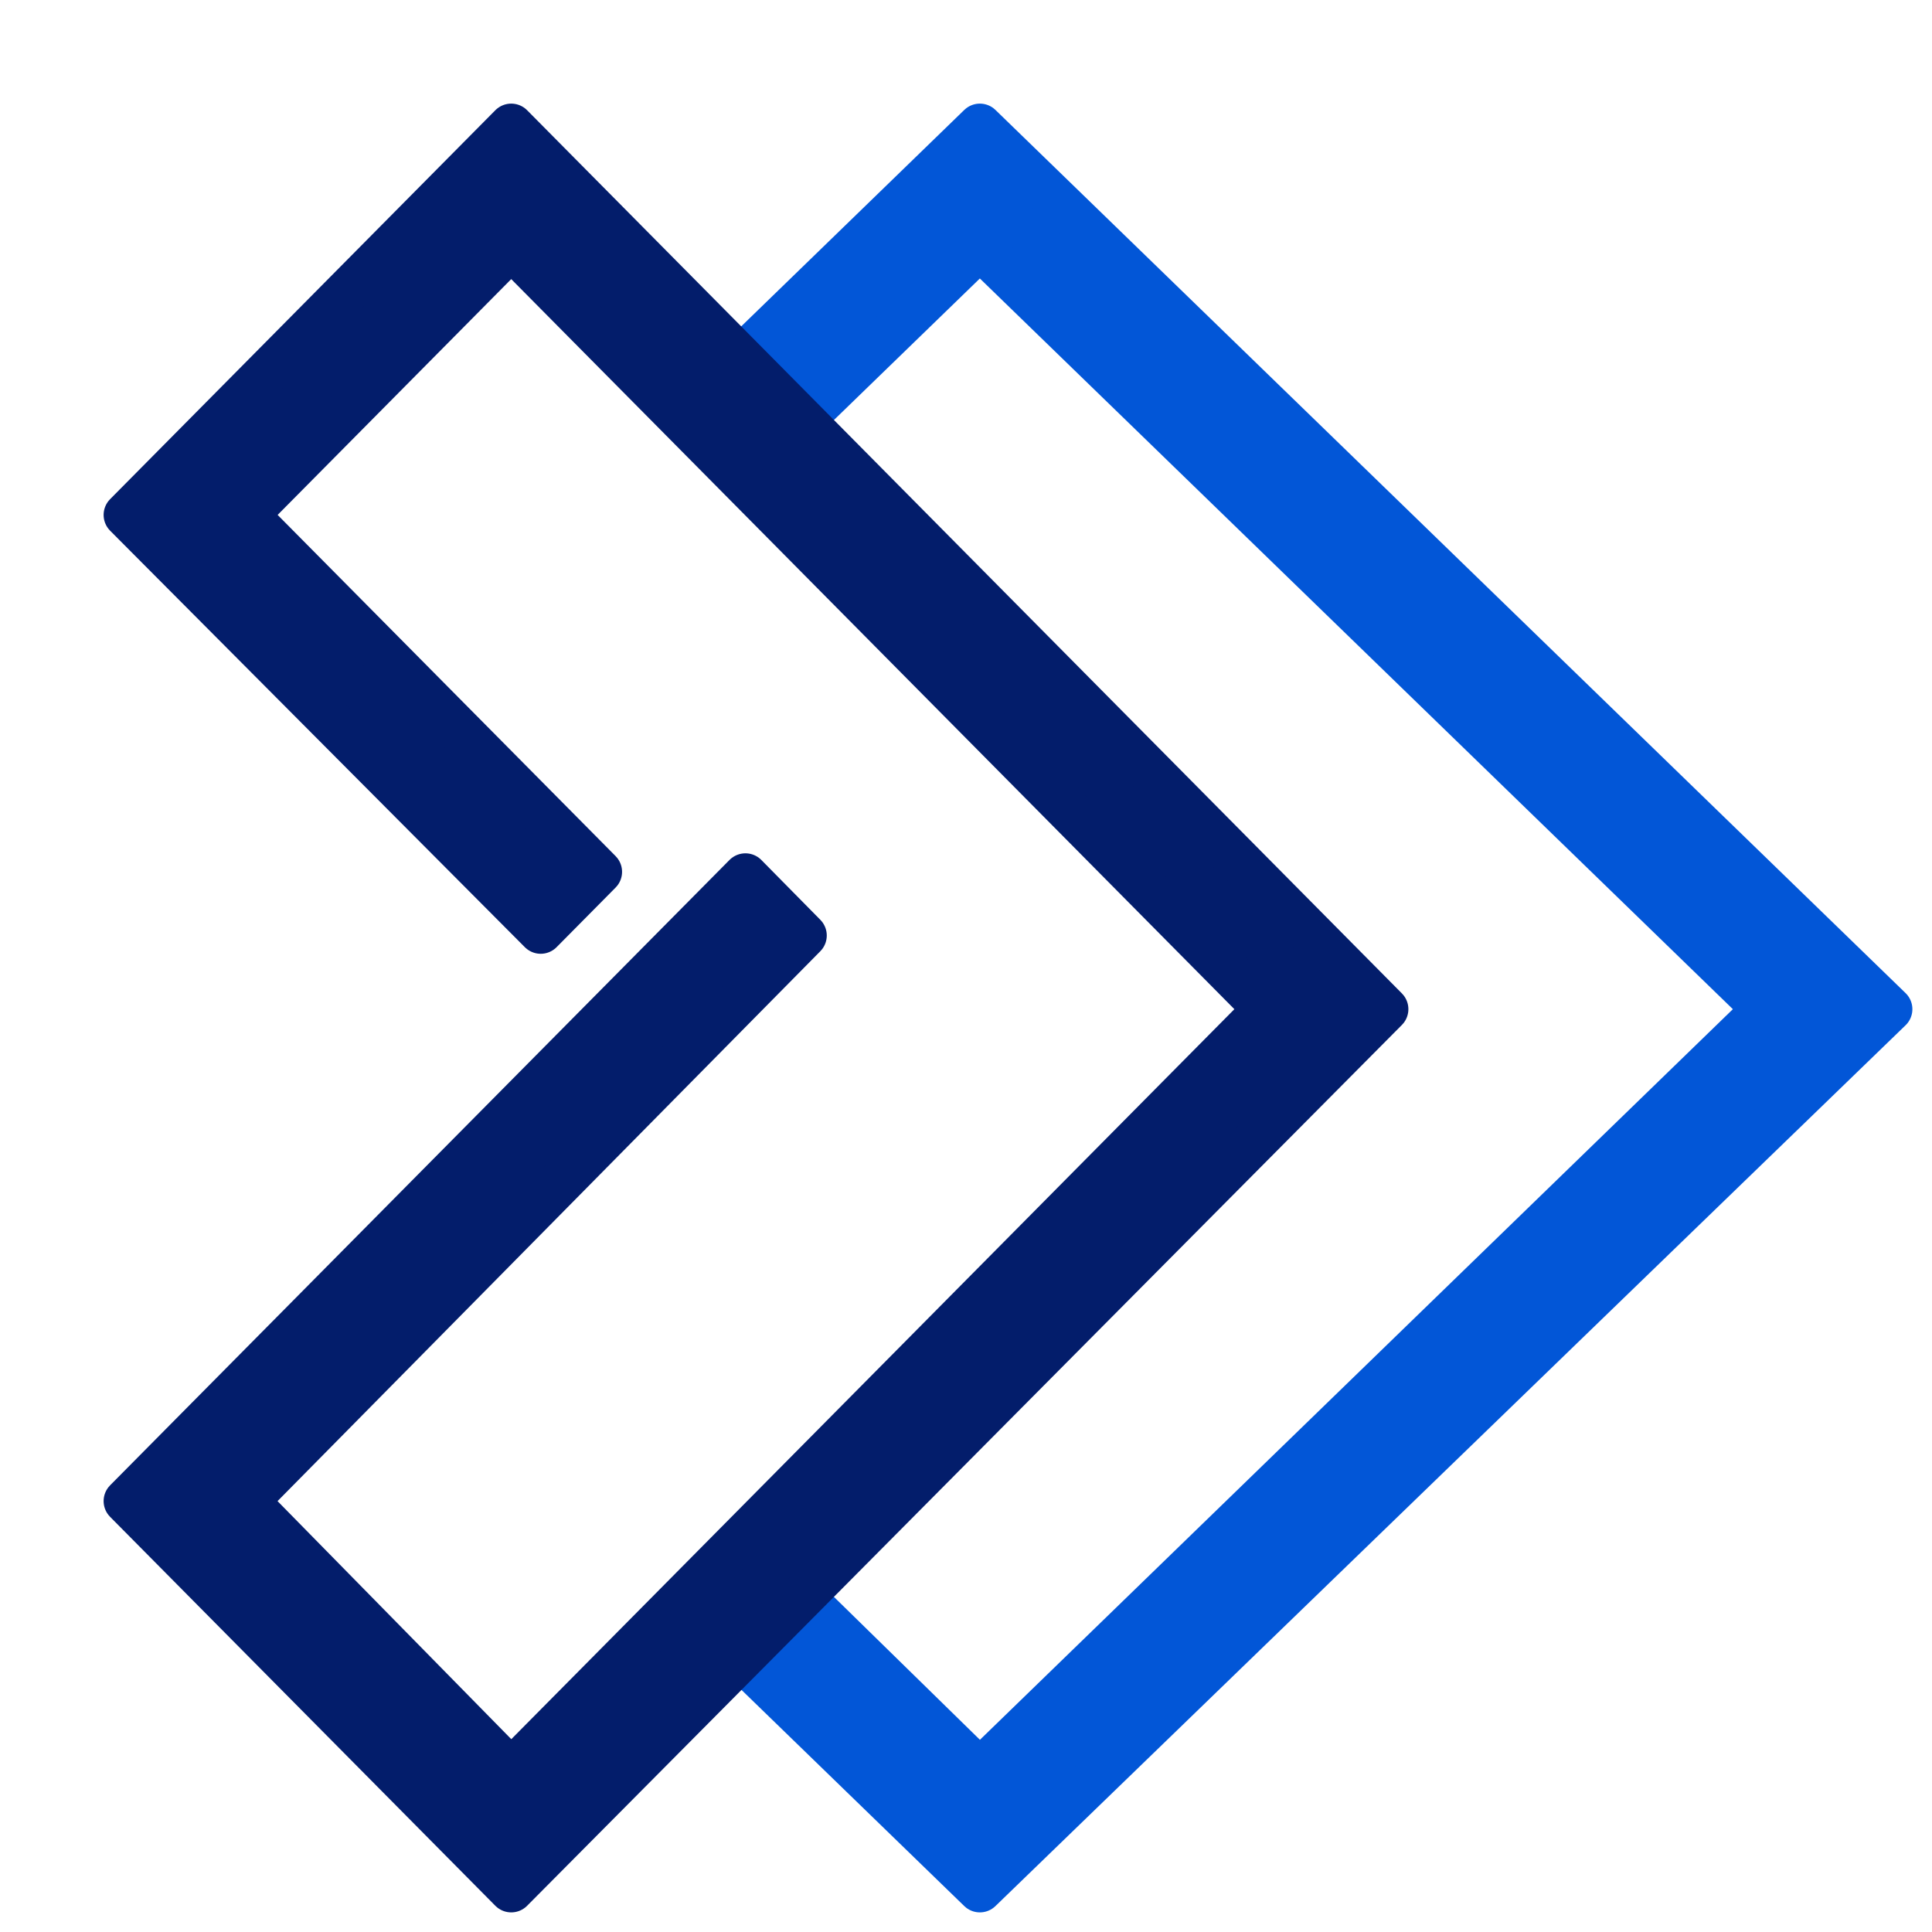 <svg width="23" height="23" xmlns="http://www.w3.org/2000/svg" xmlns:xlink="http://www.w3.org/1999/xlink" overflow="hidden"><defs><clipPath id="clip0"><rect x="815" y="74" width="23" height="23"/></clipPath></defs><g clip-path="url(#clip0)" transform="translate(-815 -74)"><path d="M826.665 75.5 837.5 86.014 826.665 96.5 823.845 93.764 824.586 93.049 826.665 95.084 836.012 86.014 826.665 76.944 824.242 79.294 823.5 78.571Z" stroke="#0256D7" stroke-width="0.533" stroke-linejoin="round" stroke-miterlimit="10" fill="#0256D7" fill-rule="evenodd"/><path d="M821.086 75.5 831.5 86.014 821.086 96.5 816.5 91.87 823.874 84.425 824.576 85.137 817.93 91.87 821.086 95.084 830.07 86.014 821.086 76.944 817.93 80.13 822.139 84.379 821.437 85.088 816.5 80.13Z" stroke="#031D6B" stroke-width="0.533" stroke-linejoin="round" stroke-miterlimit="10" fill="#031D6B" fill-rule="evenodd"/></g></svg>